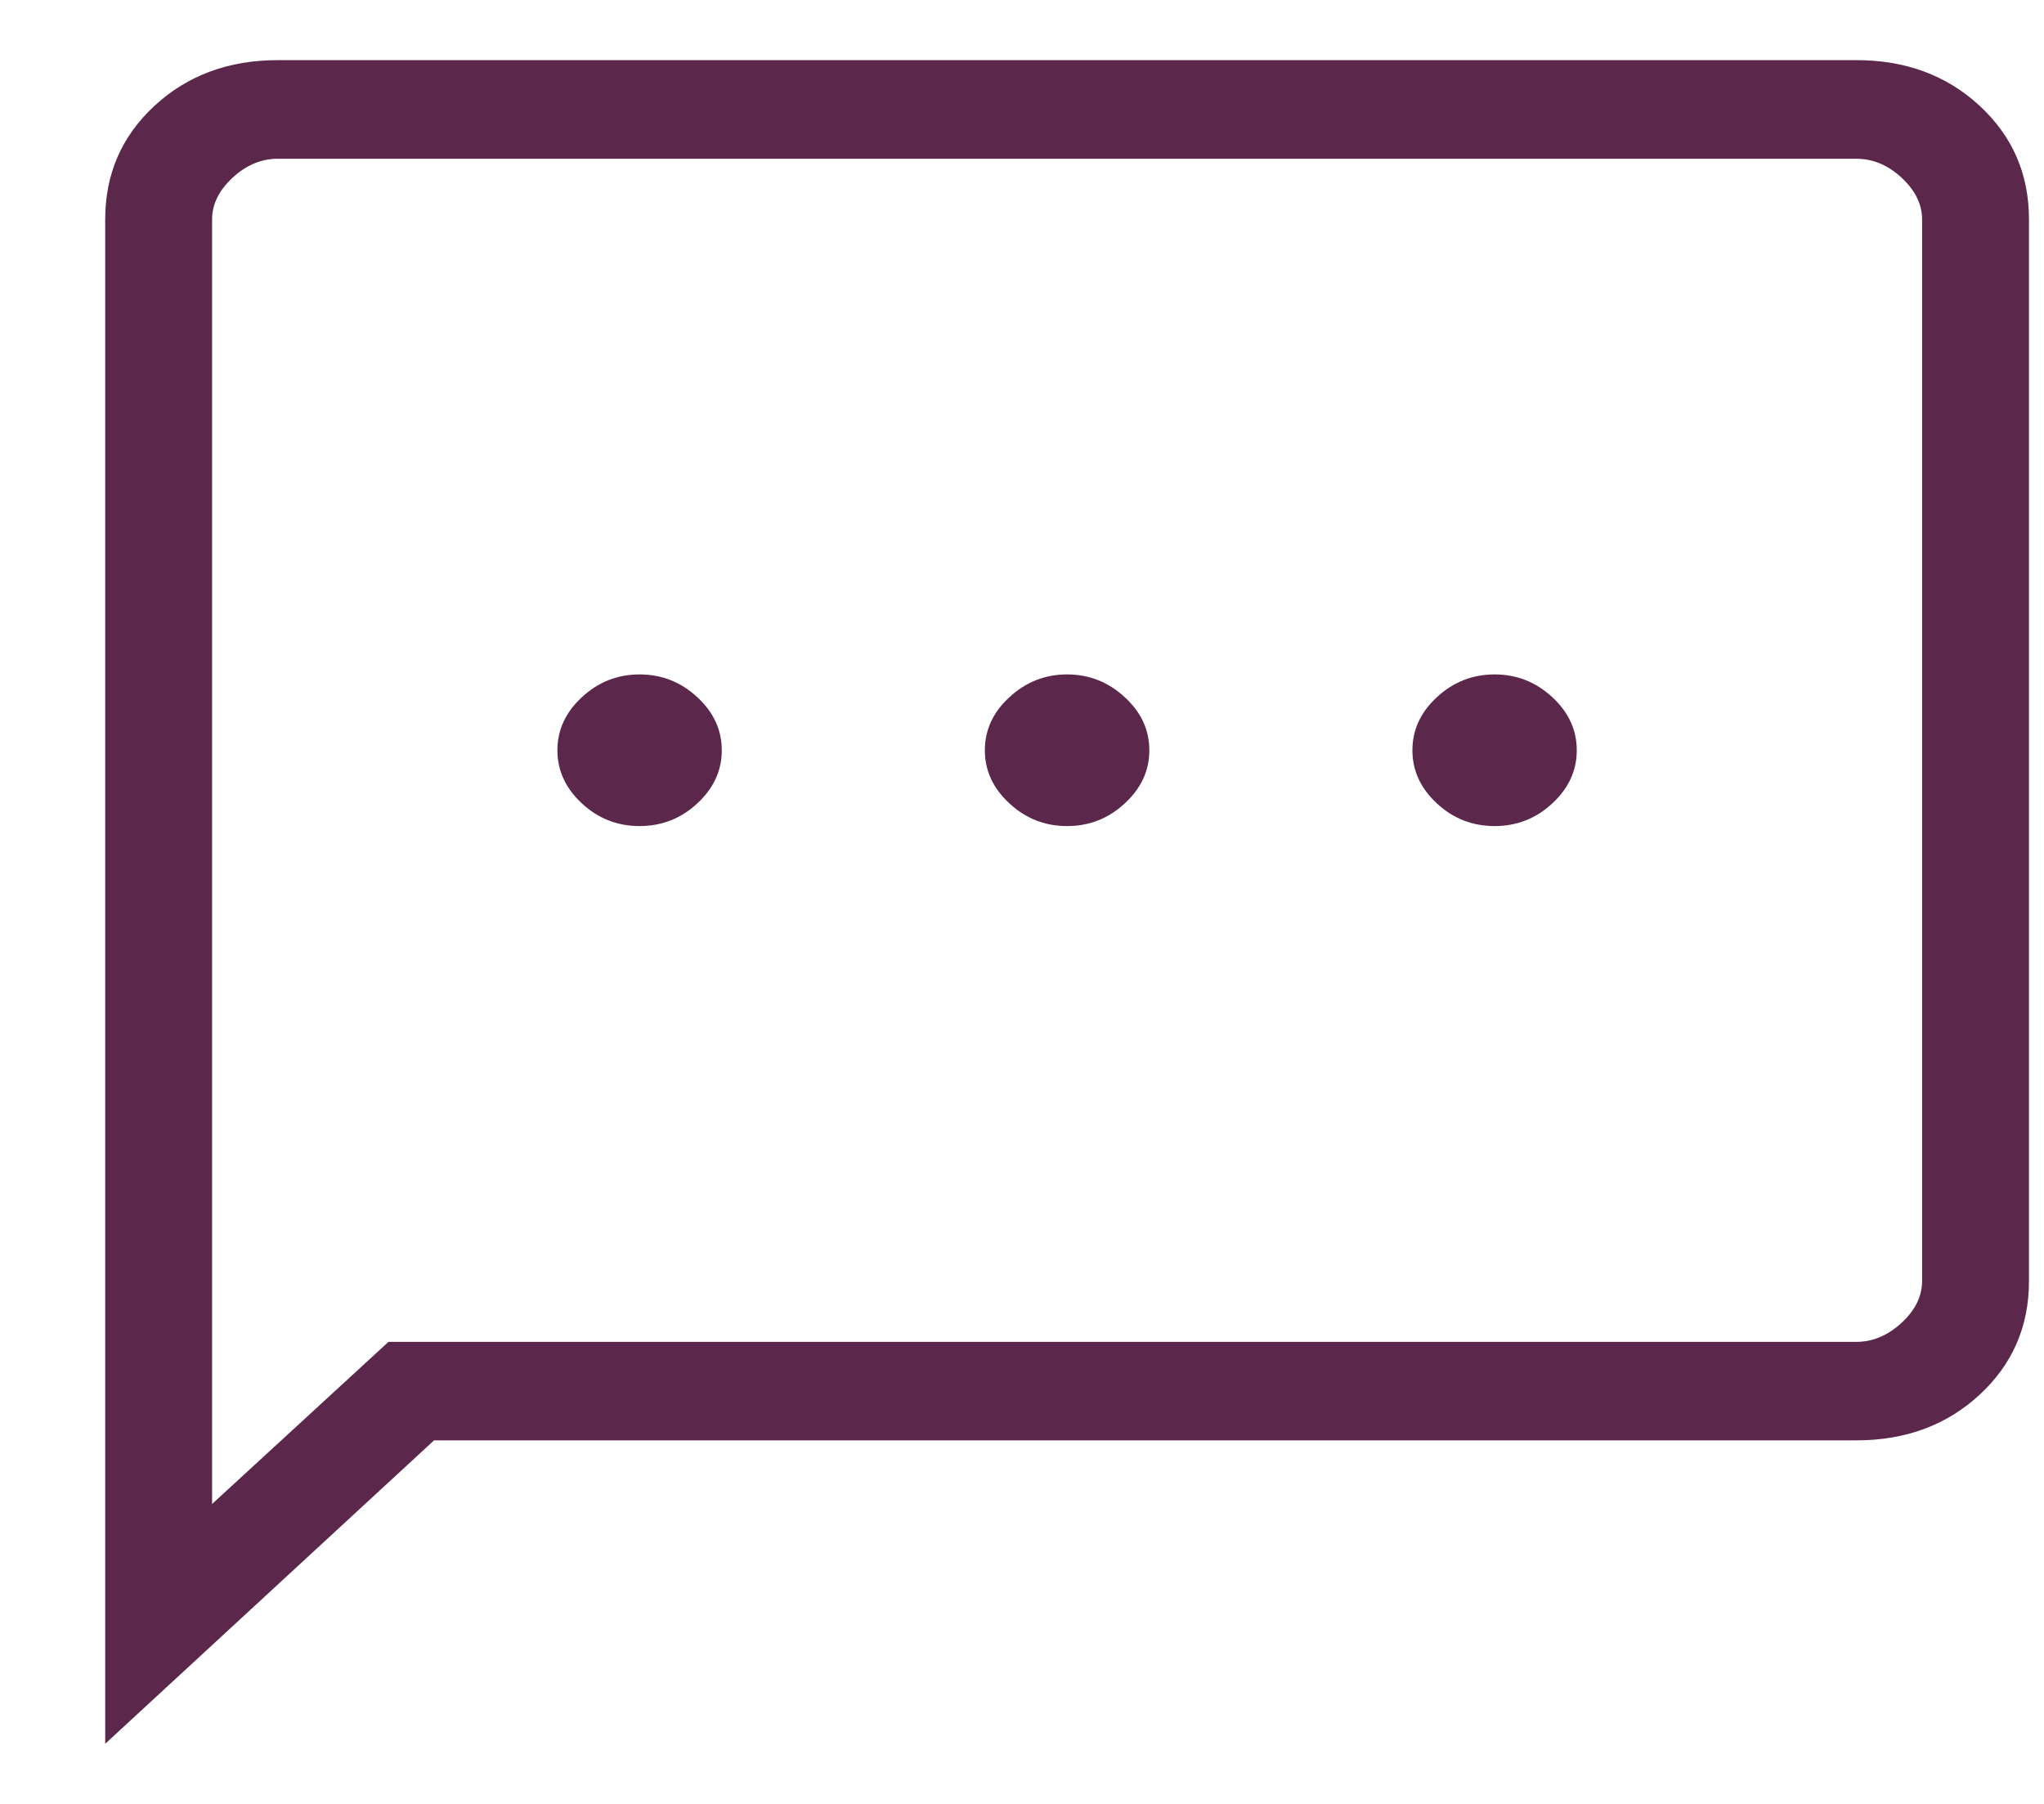 <svg width="17" height="15" viewBox="0 0 17 15" fill="none" xmlns="http://www.w3.org/2000/svg">
<path id="Vector" d="M5.319 6.869C5.503 6.869 5.663 6.807 5.799 6.681C5.935 6.555 6.003 6.408 6.003 6.239C6.003 6.07 5.935 5.922 5.799 5.797C5.663 5.671 5.503 5.608 5.319 5.608C5.136 5.608 4.976 5.671 4.84 5.797C4.704 5.922 4.636 6.07 4.636 6.239C4.636 6.408 4.704 6.555 4.84 6.681C4.976 6.807 5.136 6.869 5.319 6.869ZM8.875 6.869C9.058 6.869 9.218 6.807 9.354 6.681C9.491 6.555 9.559 6.408 9.559 6.239C9.559 6.07 9.491 5.922 9.354 5.797C9.218 5.671 9.058 5.608 8.875 5.608C8.692 5.608 8.532 5.671 8.396 5.797C8.259 5.922 8.191 6.07 8.191 6.239C8.191 6.408 8.259 6.555 8.396 6.681C8.532 6.807 8.692 6.869 8.875 6.869ZM12.431 6.869C12.614 6.869 12.774 6.807 12.91 6.681C13.046 6.555 13.114 6.408 13.114 6.239C13.114 6.07 13.046 5.922 12.91 5.797C12.774 5.671 12.614 5.608 12.431 5.608C12.247 5.608 12.087 5.671 11.951 5.797C11.815 5.922 11.747 6.07 11.747 6.239C11.747 6.408 11.815 6.555 11.951 6.681C12.087 6.807 12.247 6.869 12.431 6.869ZM0.875 14.5V1.824C0.875 1.447 1.012 1.132 1.286 0.879C1.56 0.626 1.902 0.5 2.311 0.5H15.439C15.848 0.5 16.19 0.626 16.464 0.879C16.738 1.132 16.875 1.447 16.875 1.824V10.653C16.875 11.03 16.738 11.345 16.464 11.598C16.19 11.851 15.848 11.977 15.439 11.977H3.61L0.875 14.5ZM3.231 11.158H15.439C15.576 11.158 15.701 11.105 15.815 11C15.929 10.895 15.986 10.779 15.986 10.653V1.824C15.986 1.698 15.929 1.583 15.815 1.477C15.701 1.372 15.576 1.32 15.439 1.32H2.311C2.174 1.32 2.049 1.372 1.935 1.477C1.821 1.583 1.764 1.698 1.764 1.824V12.506L3.231 11.158Z" fill="#5B274A"/>
</svg>
